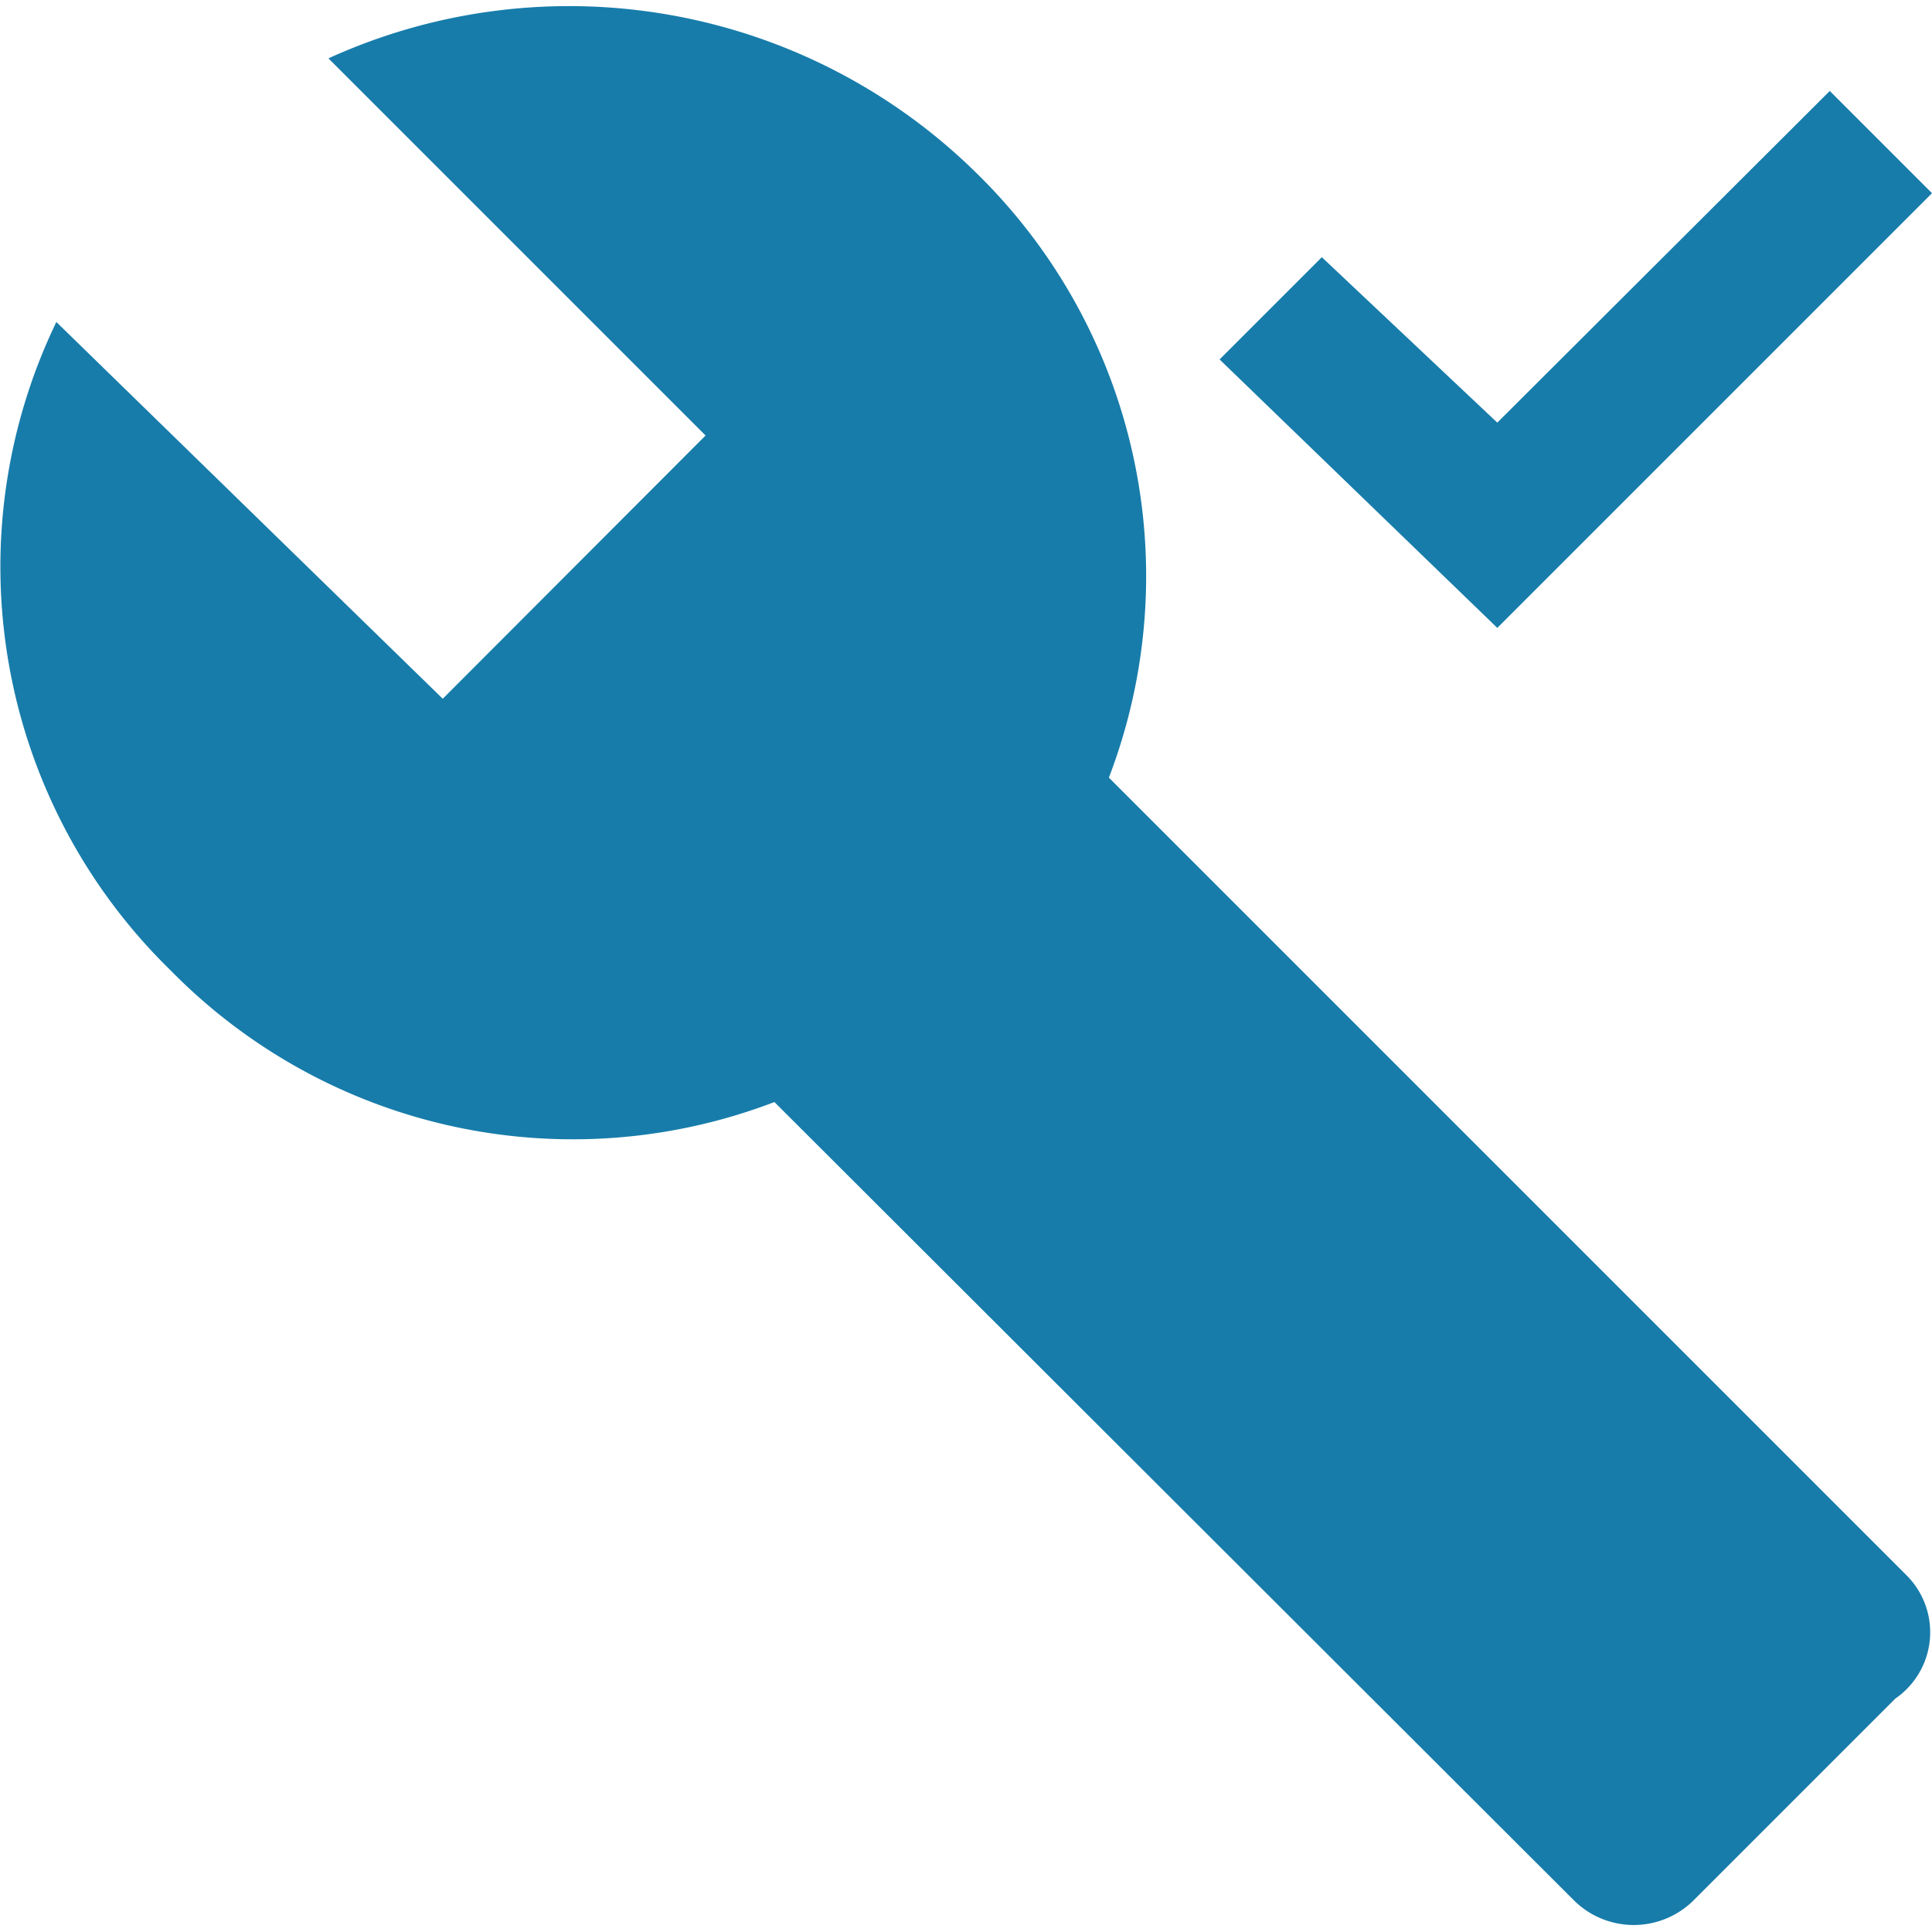 <?xml version="1.0" encoding="utf-8"?>
<svg xmlns="http://www.w3.org/2000/svg" viewBox="0 0 48 48">
    <title>terminer-intervention</title>
    <g id="Calque_1" data-name="Calque 1">
        <path d="M47.37,39.14,27.55,19.32a14,14,0,0,0-3.27-15A14.42,14.42,0,0,0,8.16,1.45l9.37,9.37L11,17.36,1.4,8A14,14,0,0,0,4.24,24.11a14,14,0,0,0,15,3.27L39.09,47.2a2.11,2.11,0,0,0,3,0l5-5A2,2,0,0,0,47.37,39.14Z" style="fill:#177caa" />
        <path d="M32.84,6.39,37.2,10.5l8.26-8.24L48,4.8,37.2,15.6,30.3,8.93Z" style="fill:#177caa" />
    </g>
</svg>
